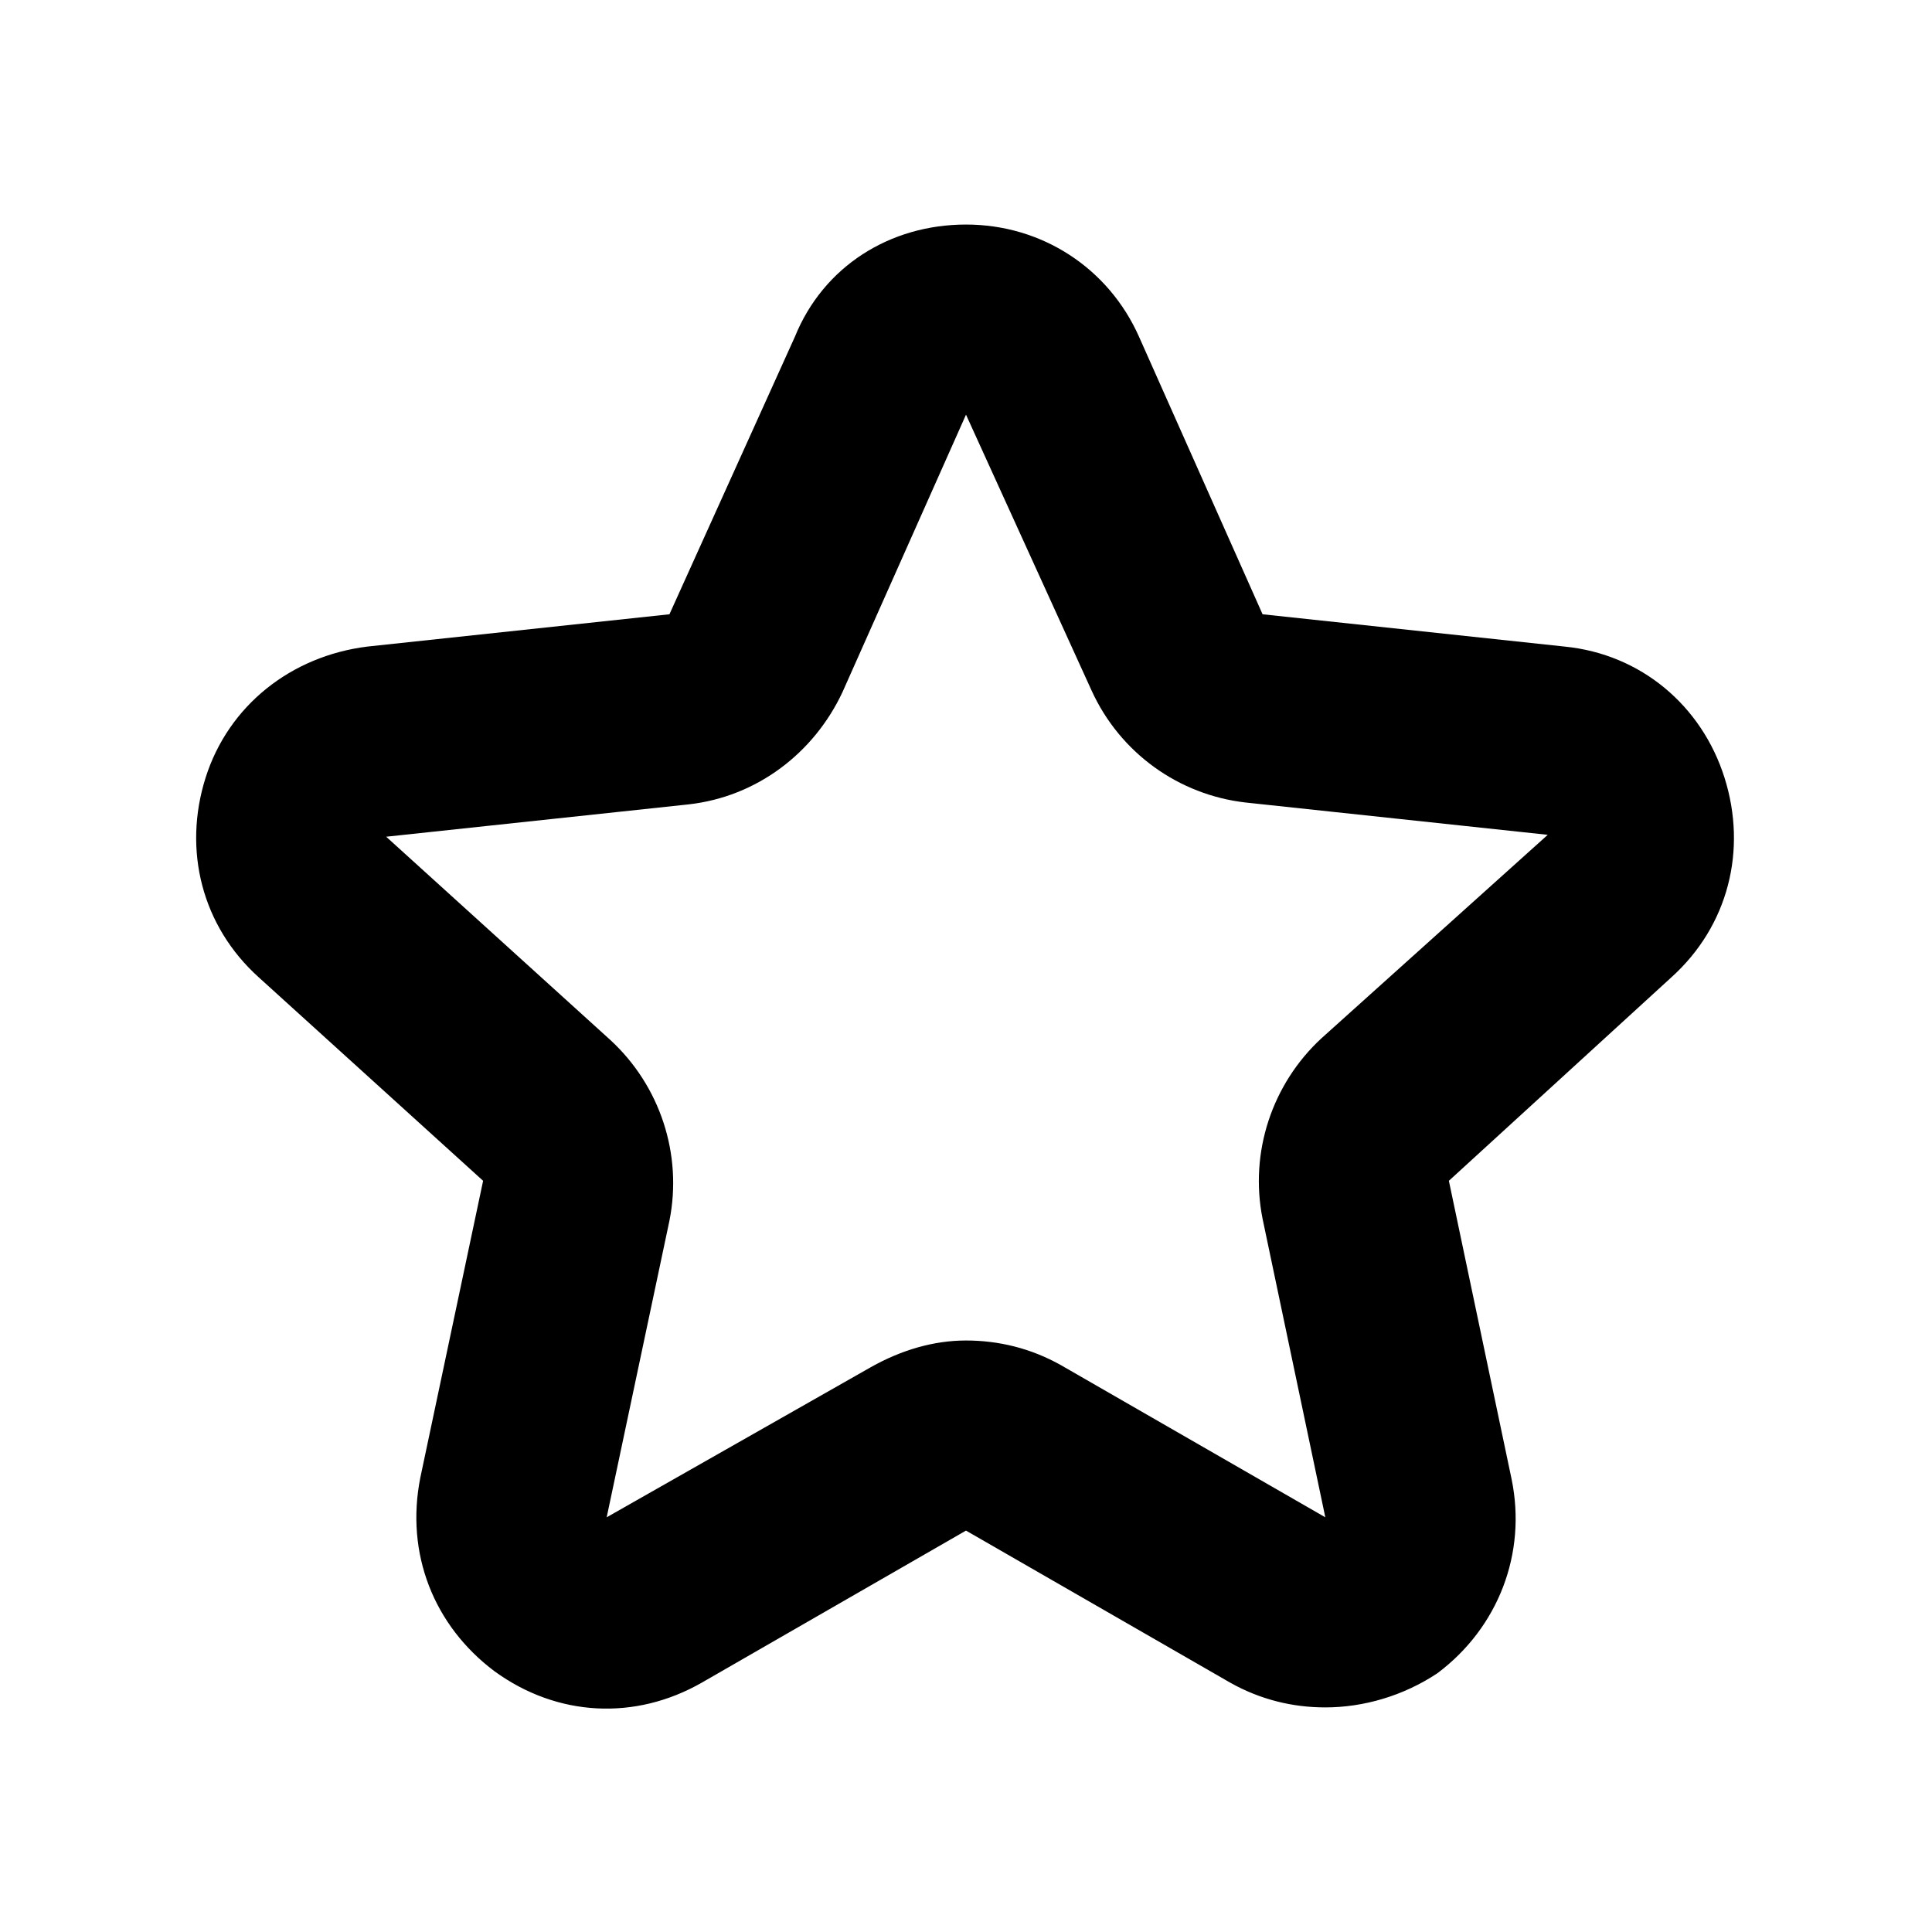 <?xml version="1.0" encoding="UTF-8"?>
<!-- The Best Svg Icon site in the world: iconSvg.co, Visit us! https://iconsvg.co -->
<svg fill="#000000" width="800px" height="800px" version="1.1" viewBox="144 144 512 512" xmlns="http://www.w3.org/2000/svg">
 <path d="m495.22 596.48c-8.566 0-17.129-2.016-25.191-6.551l-70.031-40.305-70.031 40.305c-17.633 10.078-38.289 9.07-54.914-3.023-16.121-12.09-23.68-31.234-19.648-51.387l16.625-78.594-59.445-53.91c-15.113-13.602-20.152-33.754-14.105-52.898 6.047-19.145 22.672-32.242 42.824-34.762l80.105-8.566 33.25-73.555c7.555-18.641 25.191-29.727 45.344-29.727s37.785 11.586 45.848 29.727l32.746 73.555 80.105 8.566c20.152 2.016 36.273 15.617 42.32 34.762 6.047 19.145 1.008 39.297-14.105 52.898l-58.949 53.91 16.629 79.098c4.031 19.648-3.527 39.297-19.648 51.387-9.07 6.047-19.652 9.07-29.727 9.07zm-95.219-97.234c8.566 0 17.129 2.016 25.191 6.551l70.031 40.305-16.625-79.098c-3.527-17.633 2.519-35.77 15.617-47.863l59.953-53.906-80.105-8.566c-17.633-2.016-33.25-13.098-40.809-29.727l-33.254-73.051-32.746 73.555c-7.559 16.121-22.672 27.711-40.809 29.727l-80.105 8.566 59.449 53.906c13.098 12.09 19.145 30.23 15.617 47.863l-16.629 78.59 70.031-39.801c8.059-4.531 16.625-7.051 25.191-7.051z"/>
</svg>
